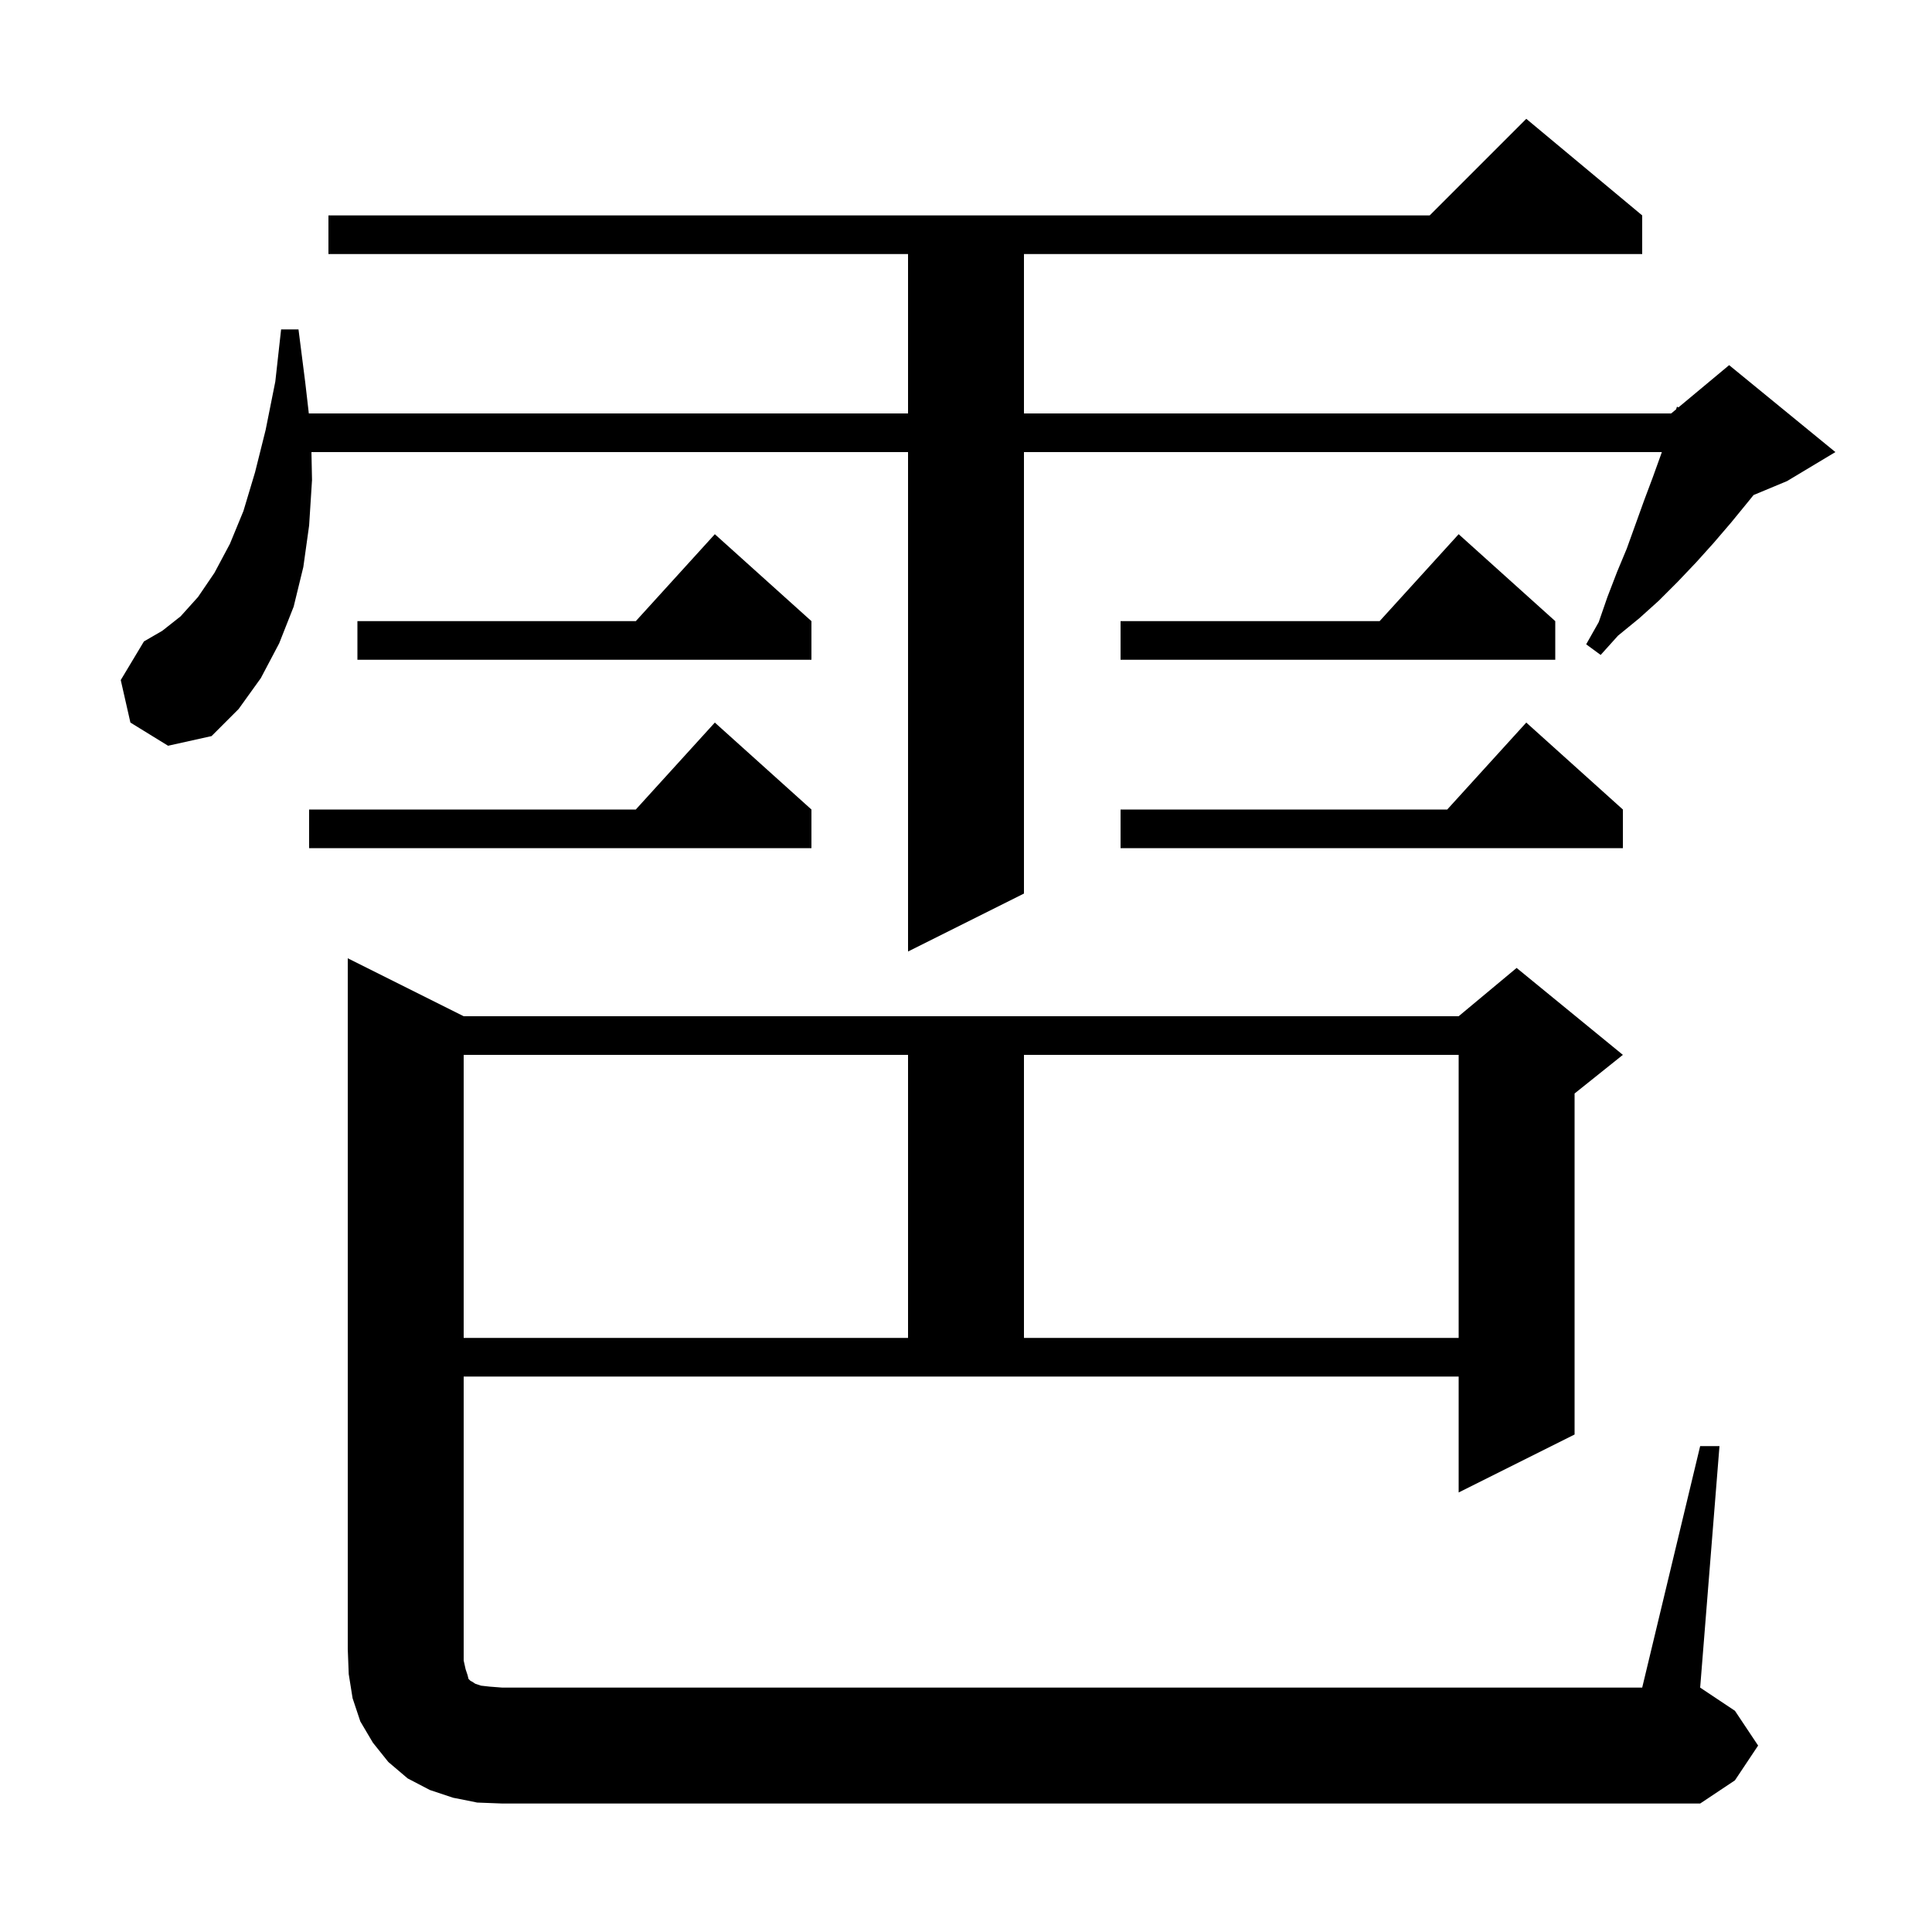 <svg xmlns="http://www.w3.org/2000/svg" xmlns:xlink="http://www.w3.org/1999/xlink" version="1.1" baseProfile="full" viewBox="0 0 200 200" width="200" height="200"><g fill="currentColor"><path d="M 176.0 149.7 L 178.0 149.7 L 176.0 174.7 L 179.6 177.1 L 182.0 180.7 L 179.6 184.3 L 176.0 186.7 L 52.0 186.7 L 49.4 186.6 L 46.9 186.1 L 44.5 185.3 L 42.2 184.1 L 40.2 182.4 L 38.6 180.4 L 37.3 178.2 L 36.5 175.8 L 36.1 173.3 L 36.0 170.7 L 36.0 99.2 L 48.0 105.2 L 151.0 105.2 L 157.0 100.2 L 168.0 109.2 L 163.0 113.2 L 163.0 148.5 L 151.0 154.5 L 151.0 142.5 L 48.0 142.5 L 48.0 171.9 L 48.2 172.8 L 48.4 173.4 L 48.5 173.8 L 48.7 174.0 L 48.9 174.1 L 49.2 174.3 L 49.8 174.5 L 50.7 174.6 L 52.0 174.7 L 170.0 174.7 Z M 48.0 109.2 L 48.0 138.5 L 94.0 138.5 L 94.0 109.2 Z M 106.0 109.2 L 106.0 138.5 L 151.0 138.5 L 151.0 109.2 Z M 13.5 74.8 L 12.5 70.4 L 14.9 66.4 L 16.8 65.3 L 18.7 63.8 L 20.5 61.8 L 22.2 59.3 L 23.8 56.3 L 25.2 52.9 L 26.4 48.9 L 27.5 44.5 L 28.5 39.5 L 29.1 34.1 L 30.9 34.1 L 31.6 39.6 L 31.969 42.8 L 94.0 42.8 L 94.0 26.3 L 34.0 26.3 L 34.0 22.3 L 148.0 22.3 L 158.0 12.3 L 170.0 22.3 L 170.0 26.3 L 106.0 26.3 L 106.0 42.8 L 173.0 42.8 L 173.508 42.377 L 173.6 42.1 L 173.749 42.175 L 179.0 37.8 L 190.0 46.8 L 185.0 49.8 L 181.529 51.246 L 181.0 51.9 L 179.2 54.1 L 177.4 56.2 L 175.6 58.2 L 173.7 60.2 L 171.7 62.2 L 169.7 64.0 L 167.5 65.8 L 165.7 67.8 L 164.2 66.7 L 165.5 64.4 L 166.4 61.8 L 167.4 59.2 L 168.4 56.8 L 170.2 51.8 L 171.1 49.4 L 172.0 46.9 L 172.033 46.8 L 106.0 46.8 L 106.0 92.5 L 94.0 98.5 L 94.0 46.8 L 32.241 46.8 L 32.3 49.7 L 32.0 54.4 L 31.4 58.7 L 30.4 62.8 L 28.9 66.6 L 27.0 70.2 L 24.7 73.4 L 21.9 76.2 L 17.4 77.2 Z M 168.0 83.8 L 168.0 87.8 L 116.0 87.8 L 116.0 83.8 L 149.818 83.8 L 158.0 74.8 Z M 84.0 83.8 L 84.0 87.8 L 32.0 87.8 L 32.0 83.8 L 65.818 83.8 L 74.0 74.8 Z M 161.0 64.3 L 161.0 68.3 L 116.0 68.3 L 116.0 64.3 L 142.818 64.3 L 151.0 55.3 Z M 84.0 64.3 L 84.0 68.3 L 37.0 68.3 L 37.0 64.3 L 65.818 64.3 L 74.0 55.3 Z "/></g></svg>